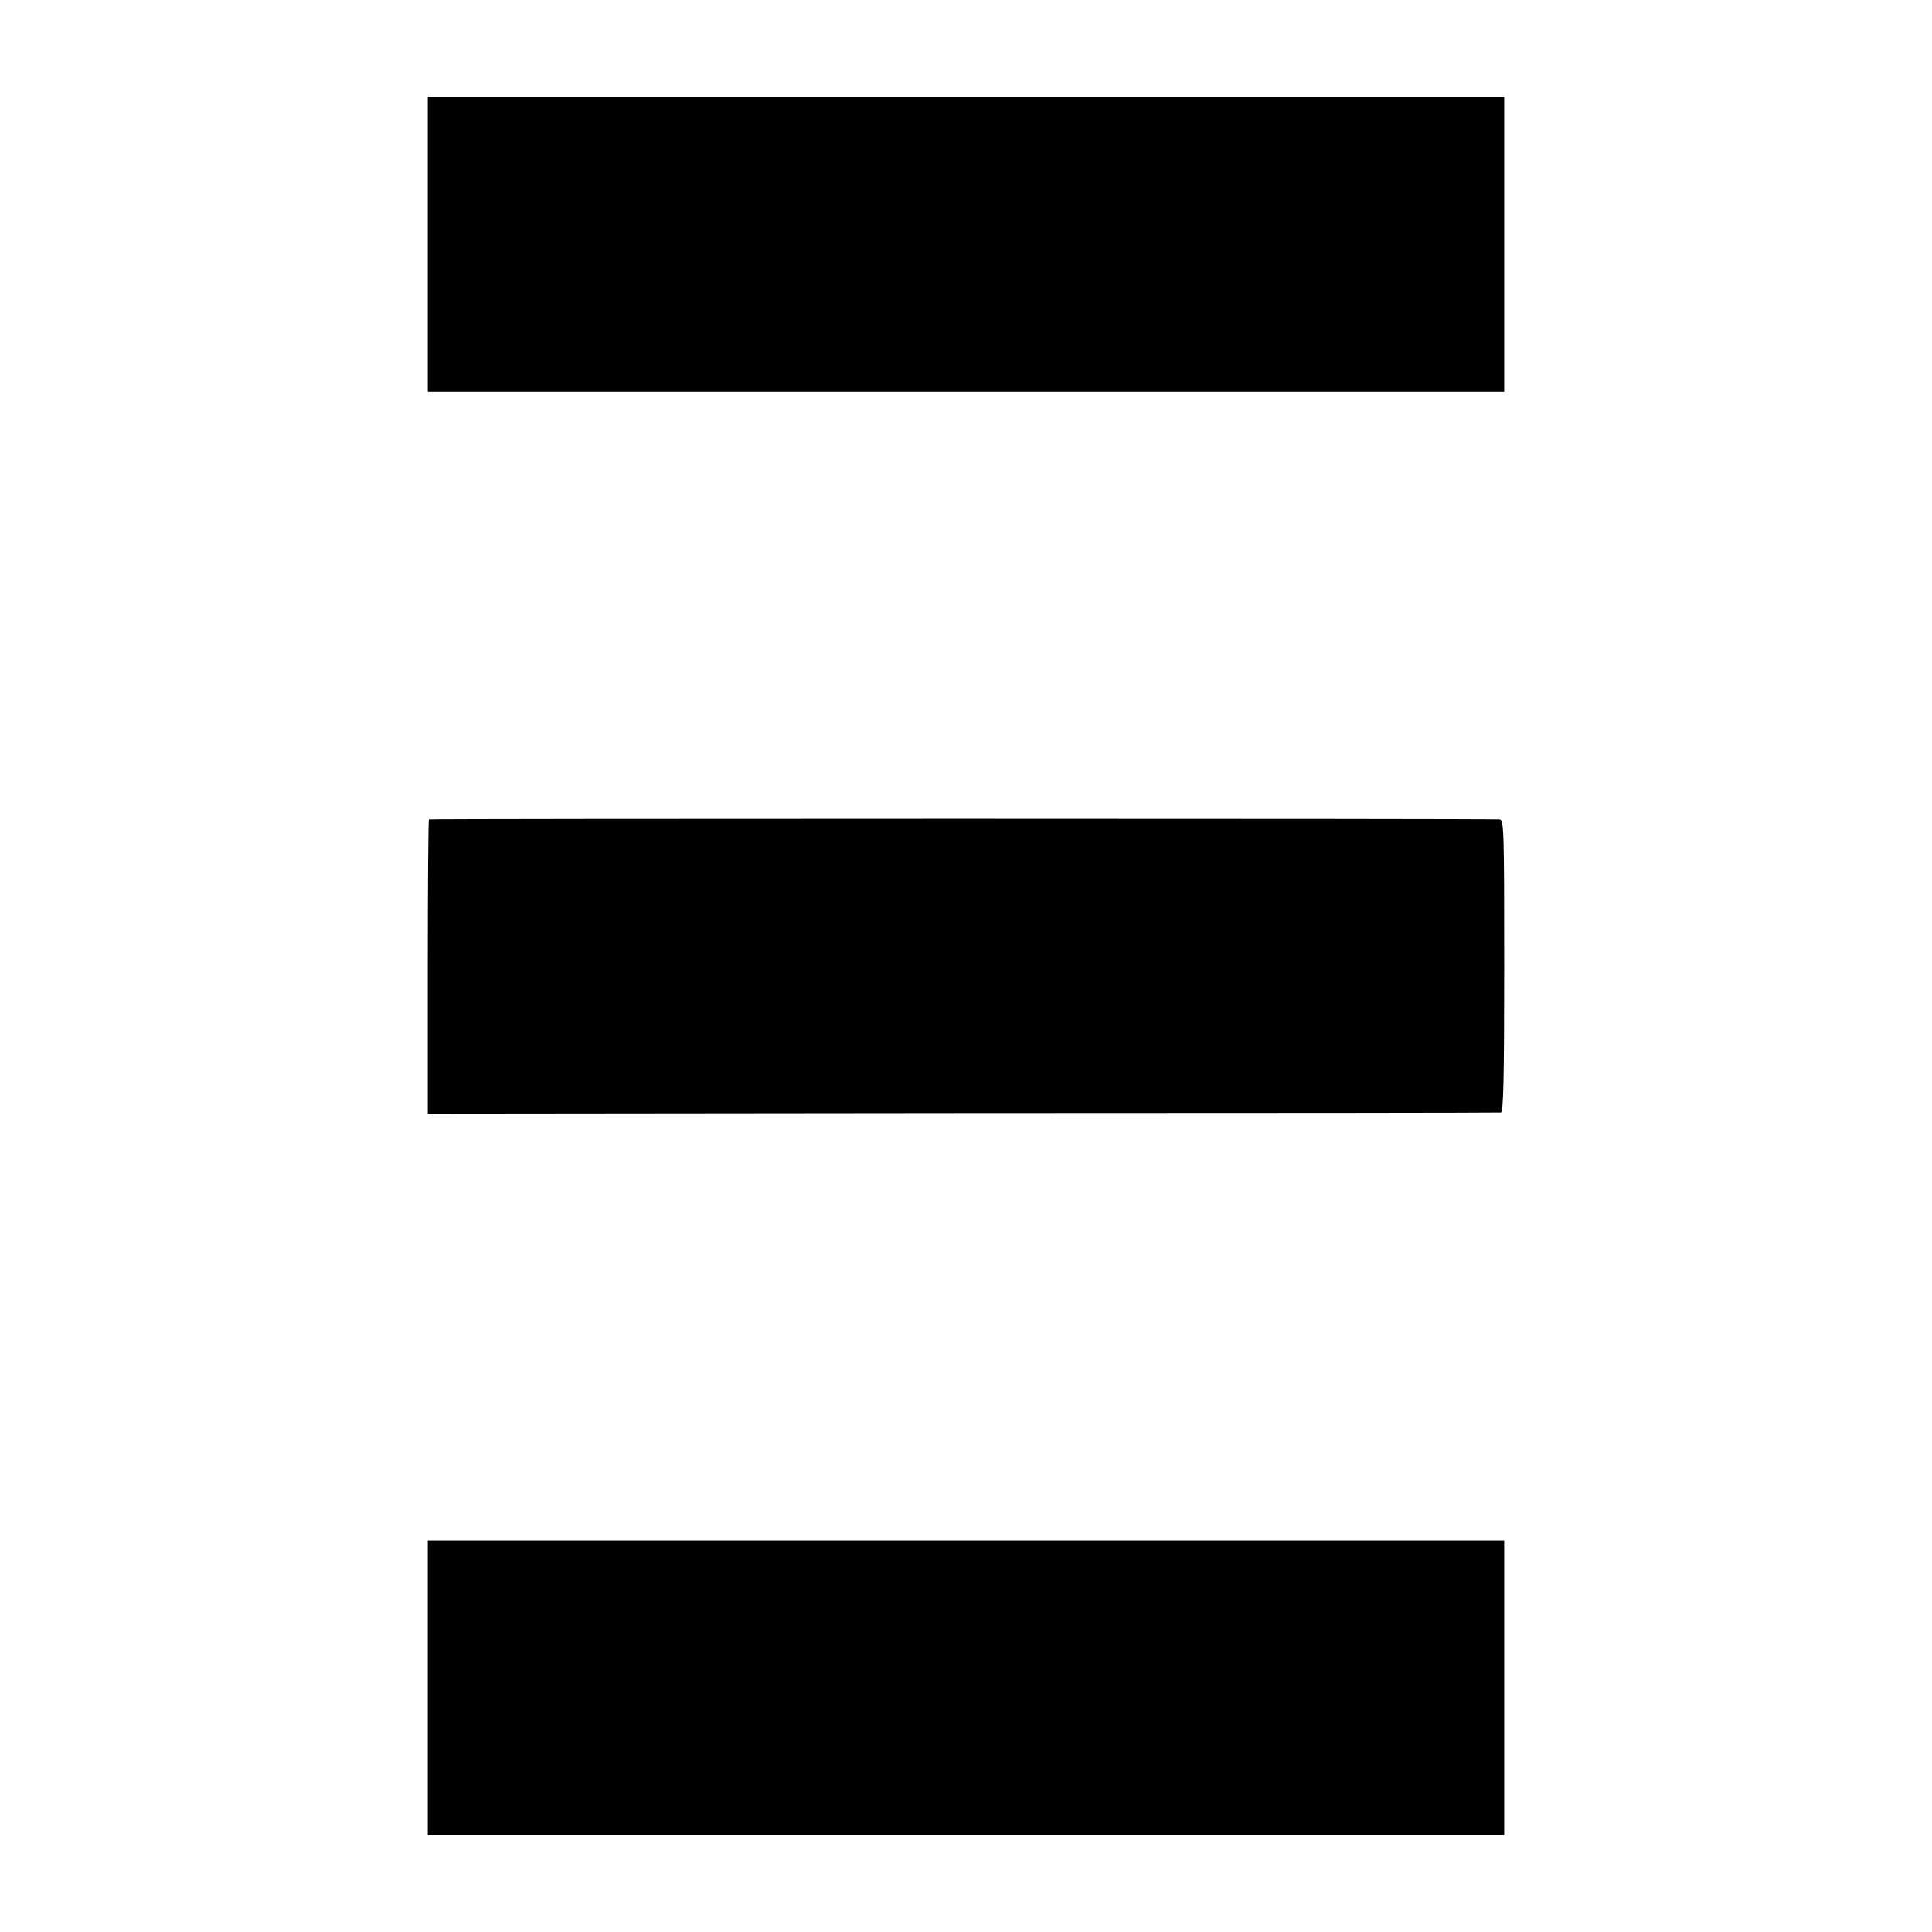 <?xml version="1.0" standalone="no"?>
<!DOCTYPE svg PUBLIC "-//W3C//DTD SVG 20010904//EN"
 "http://www.w3.org/TR/2001/REC-SVG-20010904/DTD/svg10.dtd">
<svg version="1.0" xmlns="http://www.w3.org/2000/svg"
 width="700pt" height="700pt" viewBox="0 0 700 700"
 preserveAspectRatio="xMidYMid meet">
<g transform="translate(0,700) scale(0.1,-0.1)"
fill="#000000" stroke="none">
<path d="M1550 6115 l0 -534 1950 0 1950 0 0 534 0 535 -1950 0 -1950 0 0
-535z"/>
<path d="M1554 4031 c-2 -2 -4 -243 -4 -535 l0 -531 1938 2 c1065 0 1943 1
1950 2 9 1 12 114 12 531 0 498 -1 530 -17 531 -57 3 -3875 3 -3879 0z"/>
<path d="M1550 884 l0 -534 1950 0 1950 0 0 534 0 534 -1950 0 -1950 0 0 -534z"/>
</g>
</svg>
